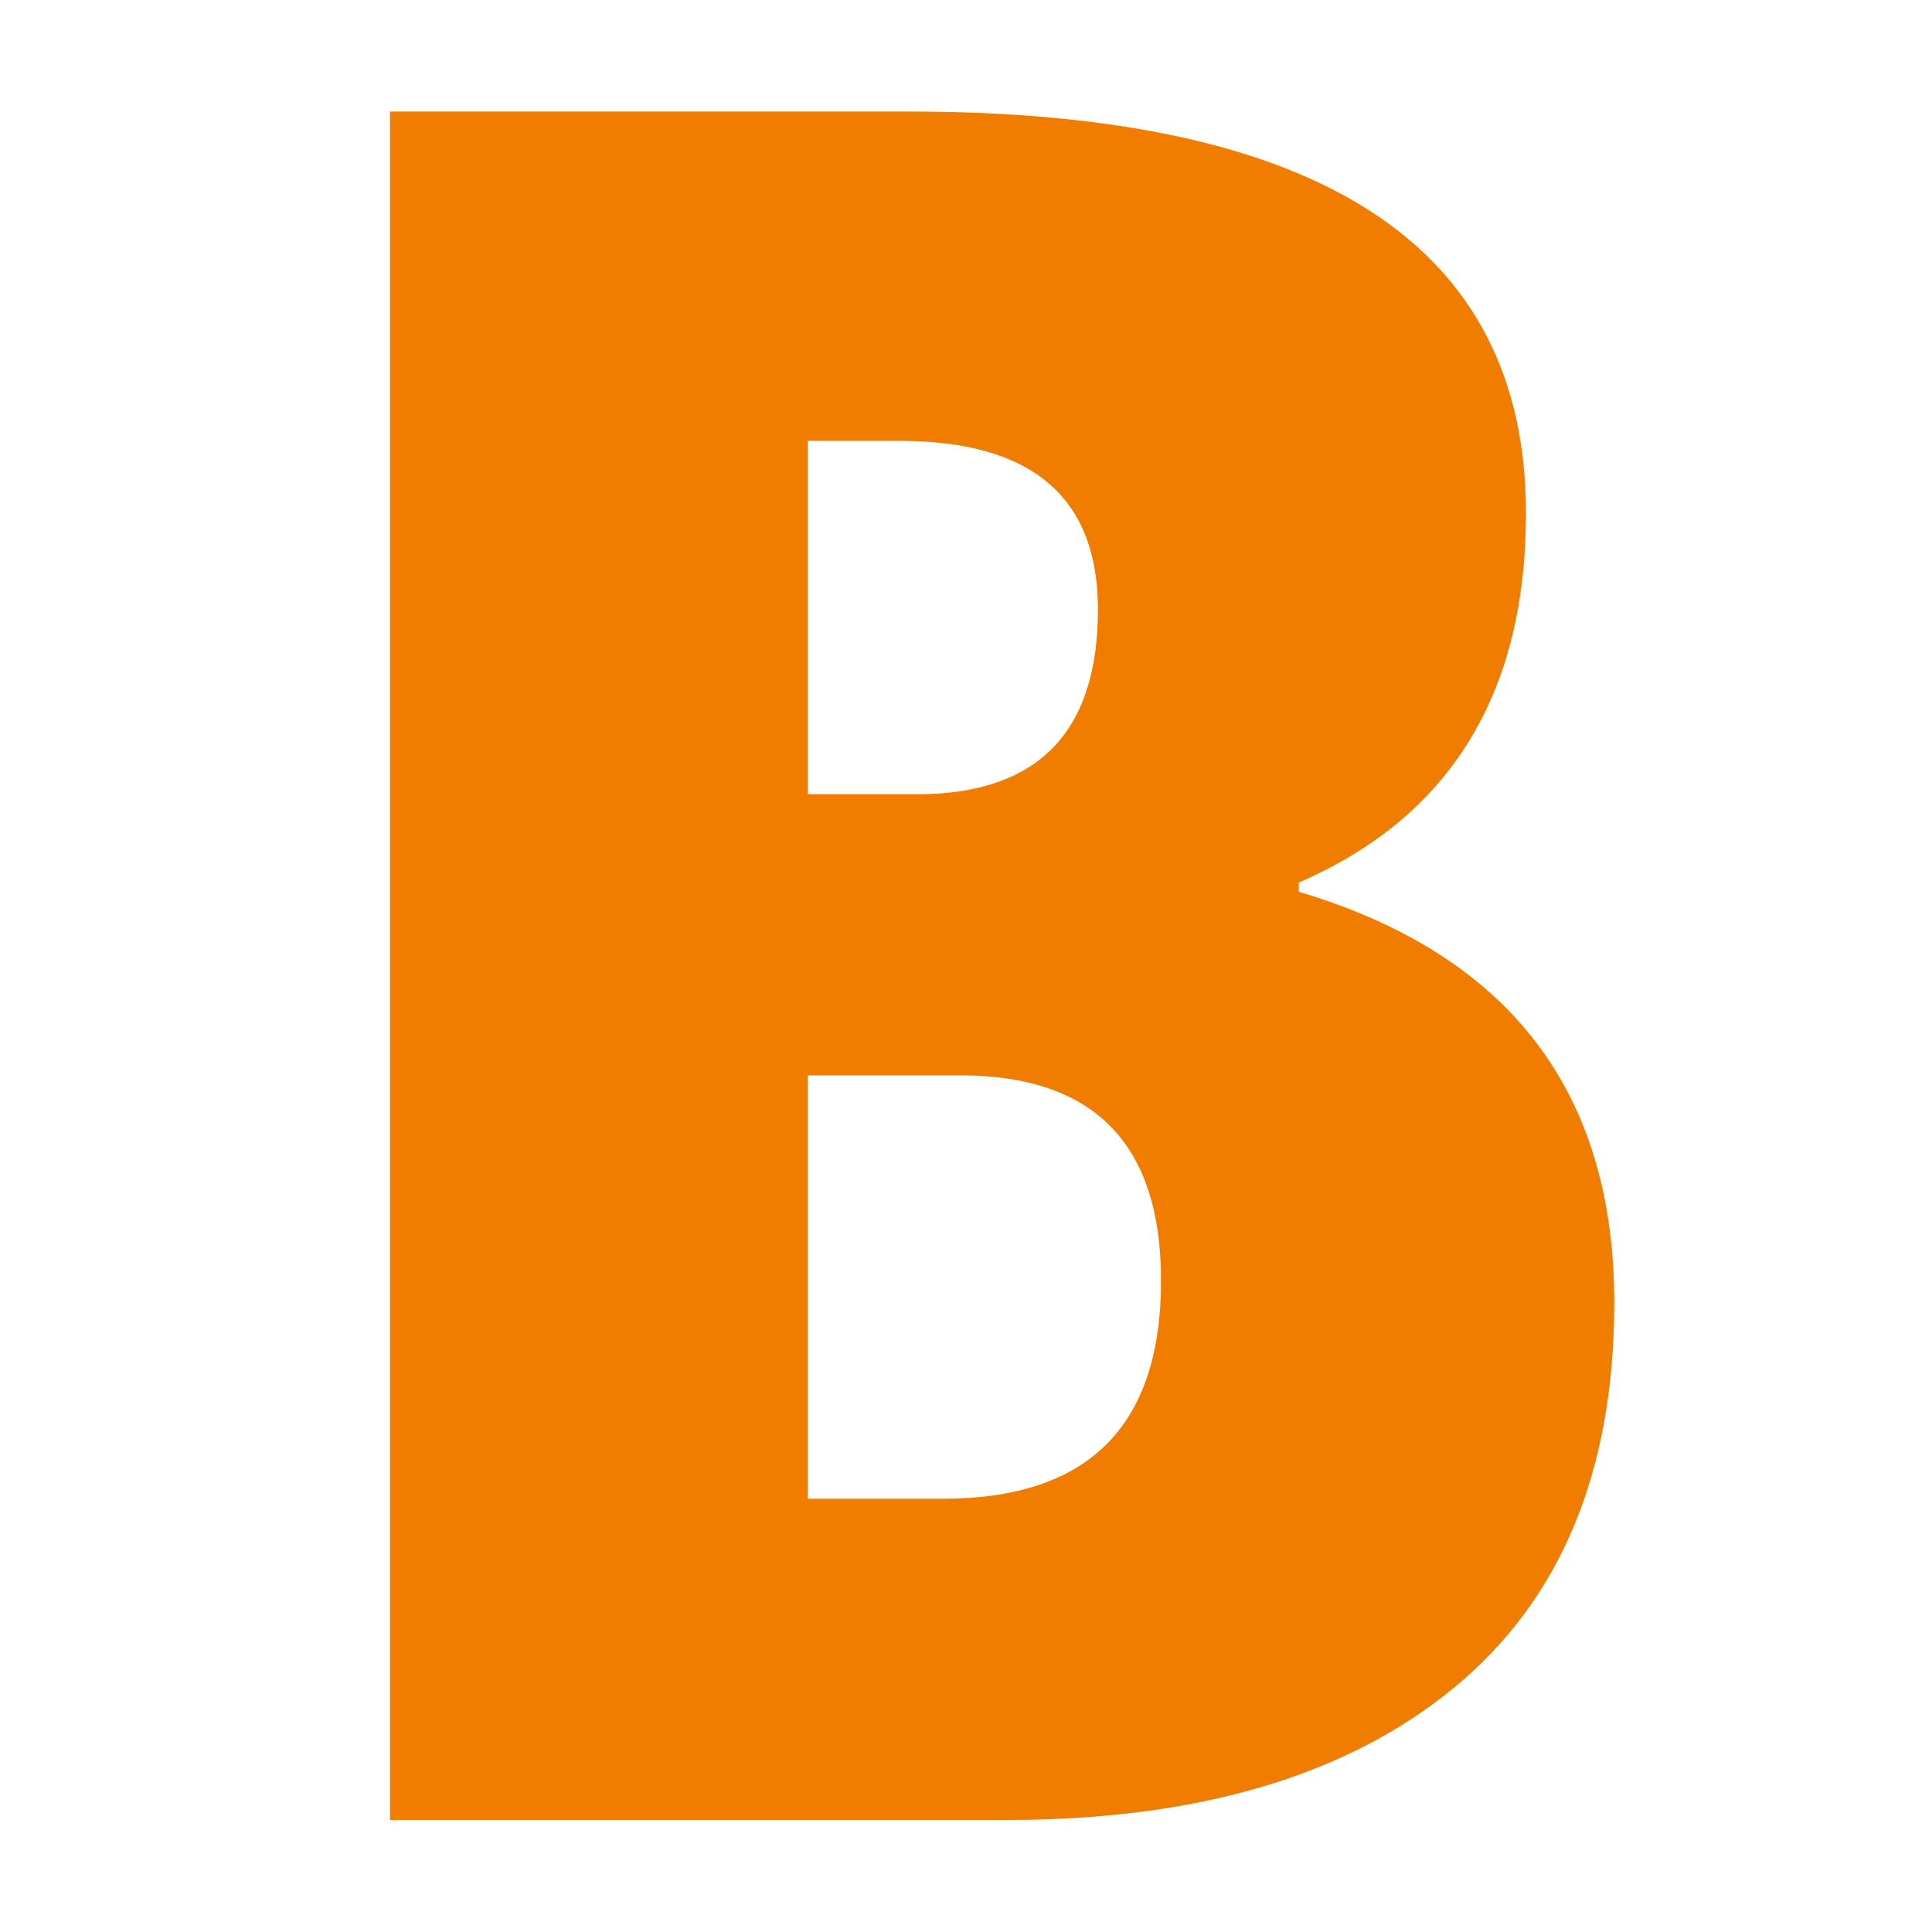<svg xmlns="http://www.w3.org/2000/svg" xmlns:xlink="http://www.w3.org/1999/xlink" width="500" zoomAndPan="magnify" viewBox="0 0 375 375" height="500" preserveAspectRatio="xMidYMid meet" version="1.0"><defs><g/></defs><g fill="#f07d00" fill-opacity="1"><g transform="translate(49.872, 353.259)"><g><path d="M 25.828 -331.609 L 126.5 -331.609 C 206.375 -331.609 246.312 -305.625 246.312 -253.656 C 246.312 -218.613 231.613 -194.711 202.219 -181.953 L 202.219 -180.172 C 243.039 -167.992 263.453 -141.414 263.453 -100.438 C 263.453 -67.625 253.055 -42.68 232.266 -25.609 C 211.484 -8.535 182.535 0 145.422 0 L 25.828 0 Z M 128.047 -199.094 C 151.504 -199.094 163.234 -211.047 163.234 -234.953 C 163.234 -256.773 150.395 -267.688 124.719 -267.688 L 106.891 -267.688 L 106.891 -199.094 Z M 133.172 -62.359 C 161.379 -62.359 175.484 -76.461 175.484 -104.672 C 175.484 -131.242 162.492 -144.531 136.516 -144.531 L 106.891 -144.531 L 106.891 -62.359 Z M 133.172 -62.359 "/></g></g></g></svg>